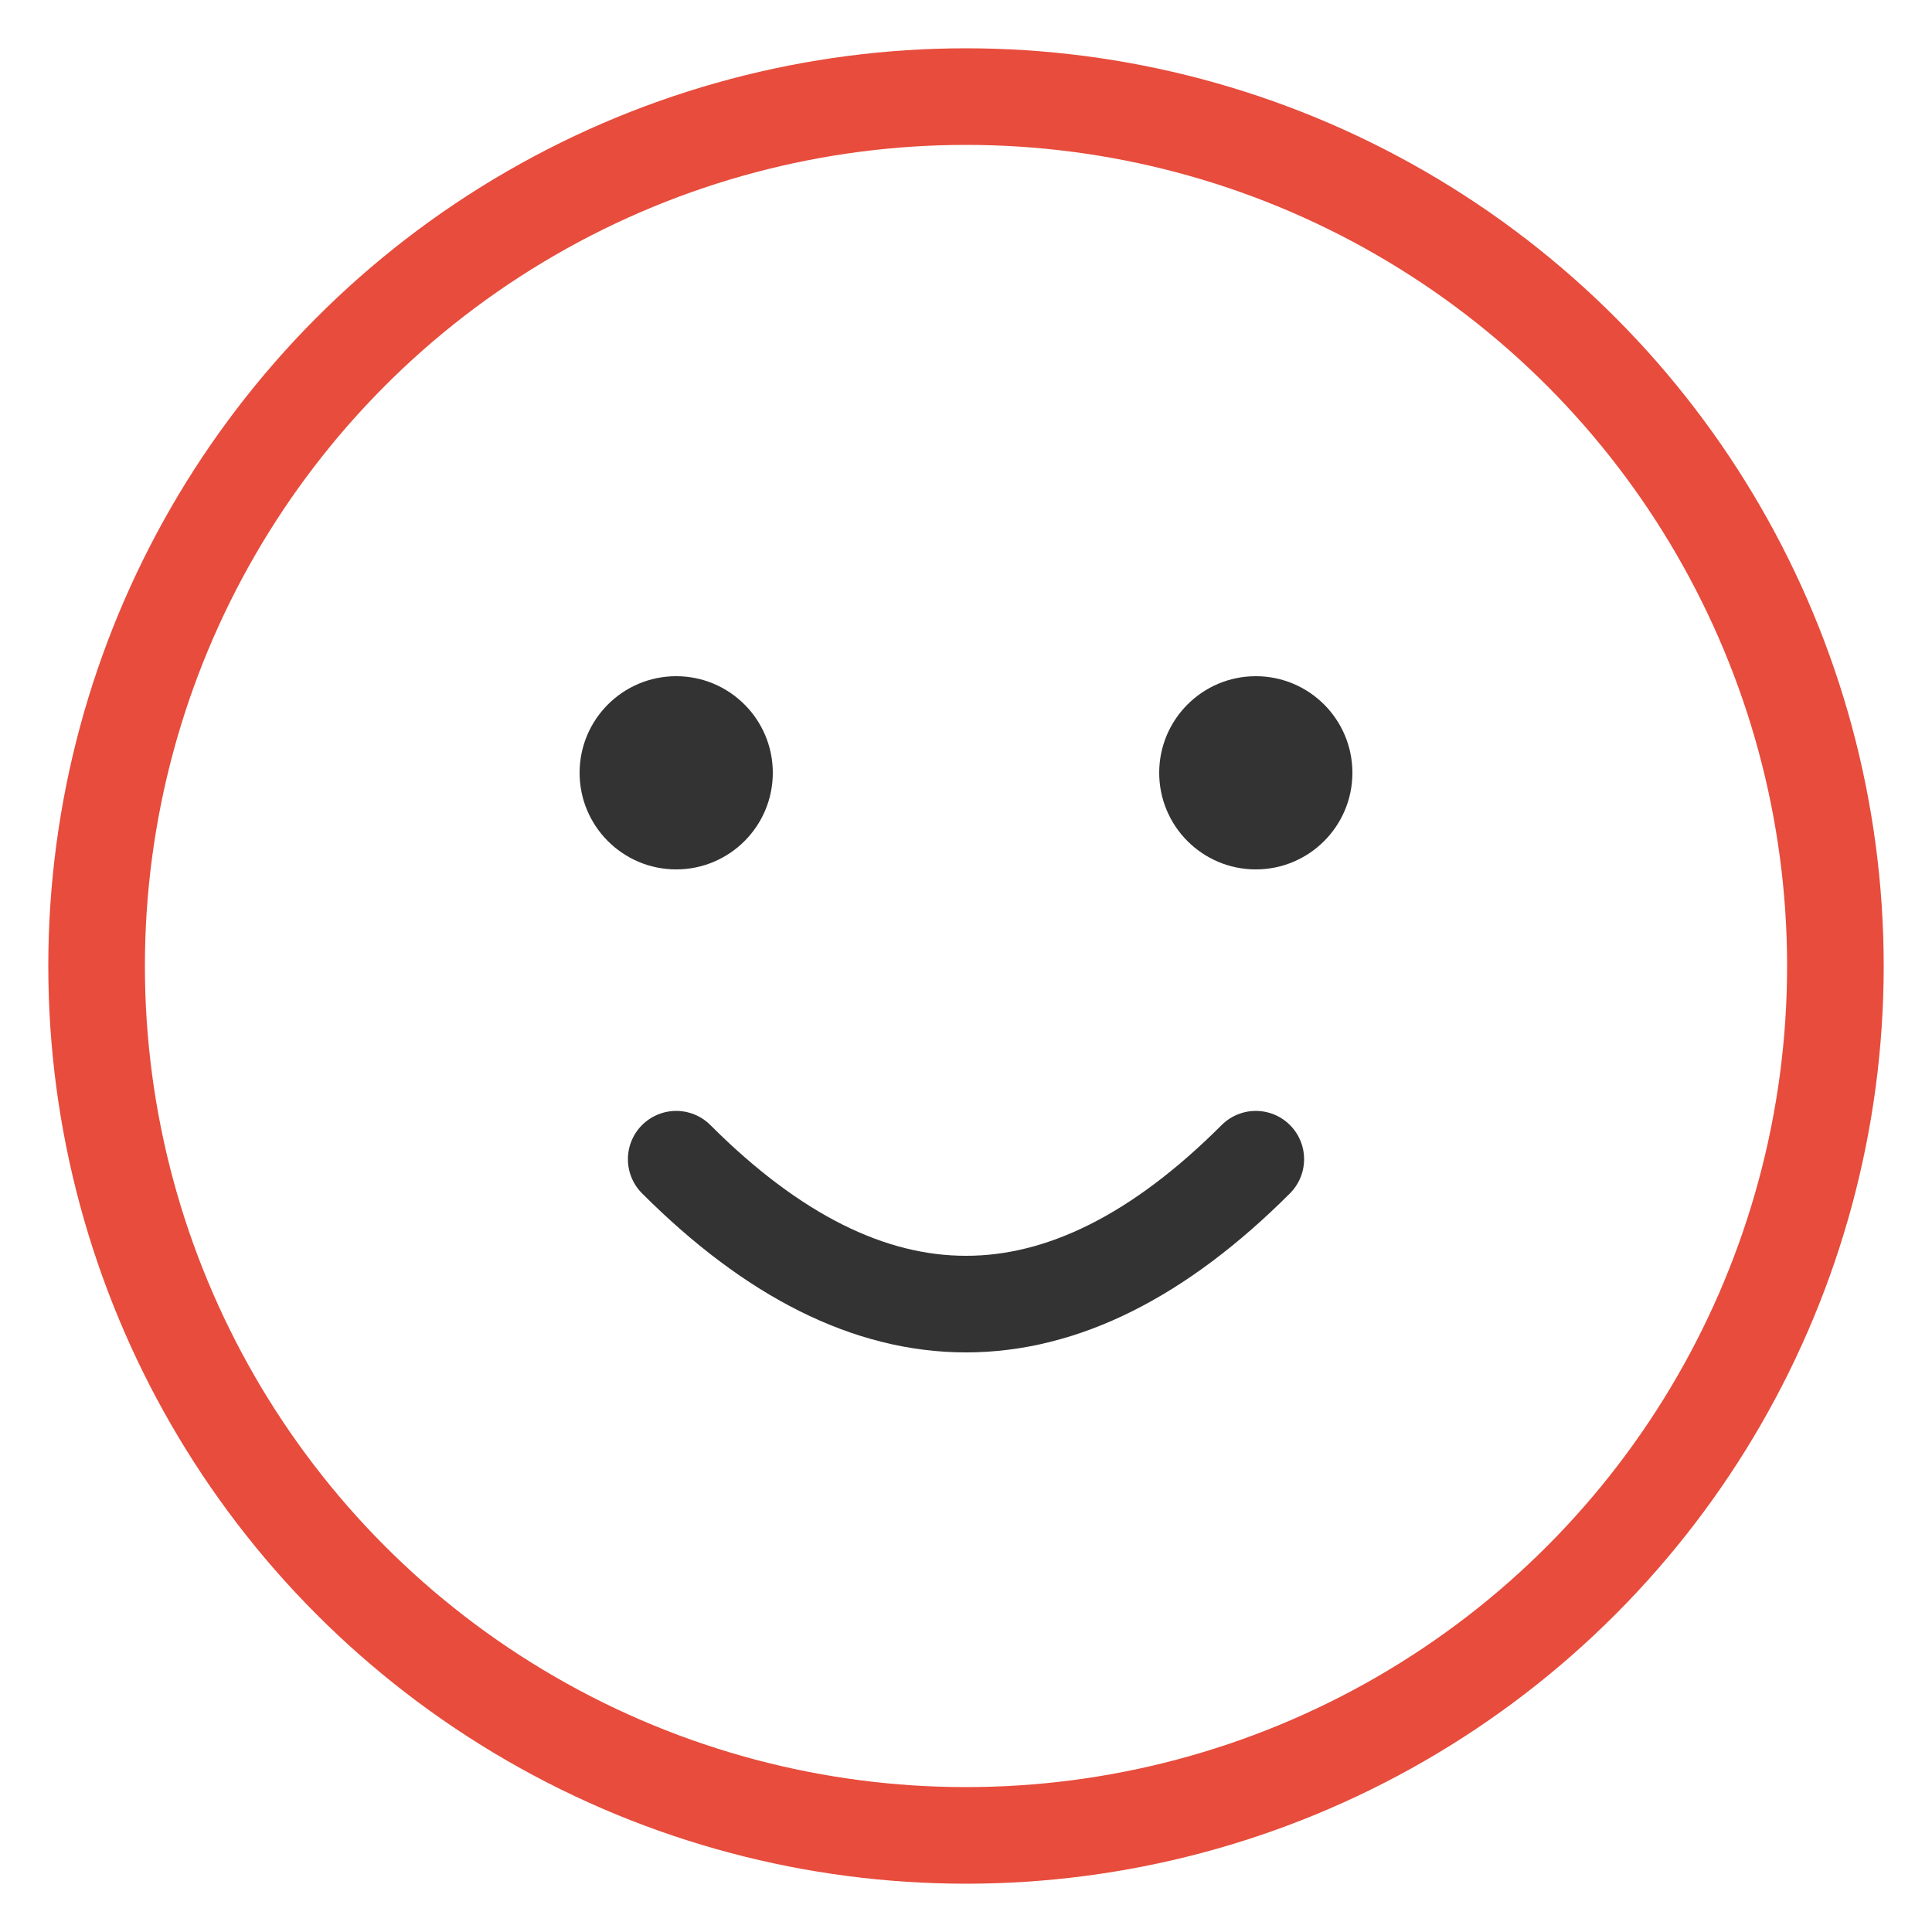<svg width="40" height="40" viewBox="0 0 40 40" fill="none" xmlns="http://www.w3.org/2000/svg">
    <!-- Smiley Face -->
    <circle cx="20" cy="20" r="18" stroke="#e74c3c" stroke-width="2" fill="none"/>
    <circle cx="14" cy="16" r="2" fill="#333"/>
    <circle cx="26" cy="16" r="2" fill="#333"/>
    <path d="M14 24 Q20 30 26 24" stroke="#333" stroke-width="2" stroke-linecap="round"/>
</svg>